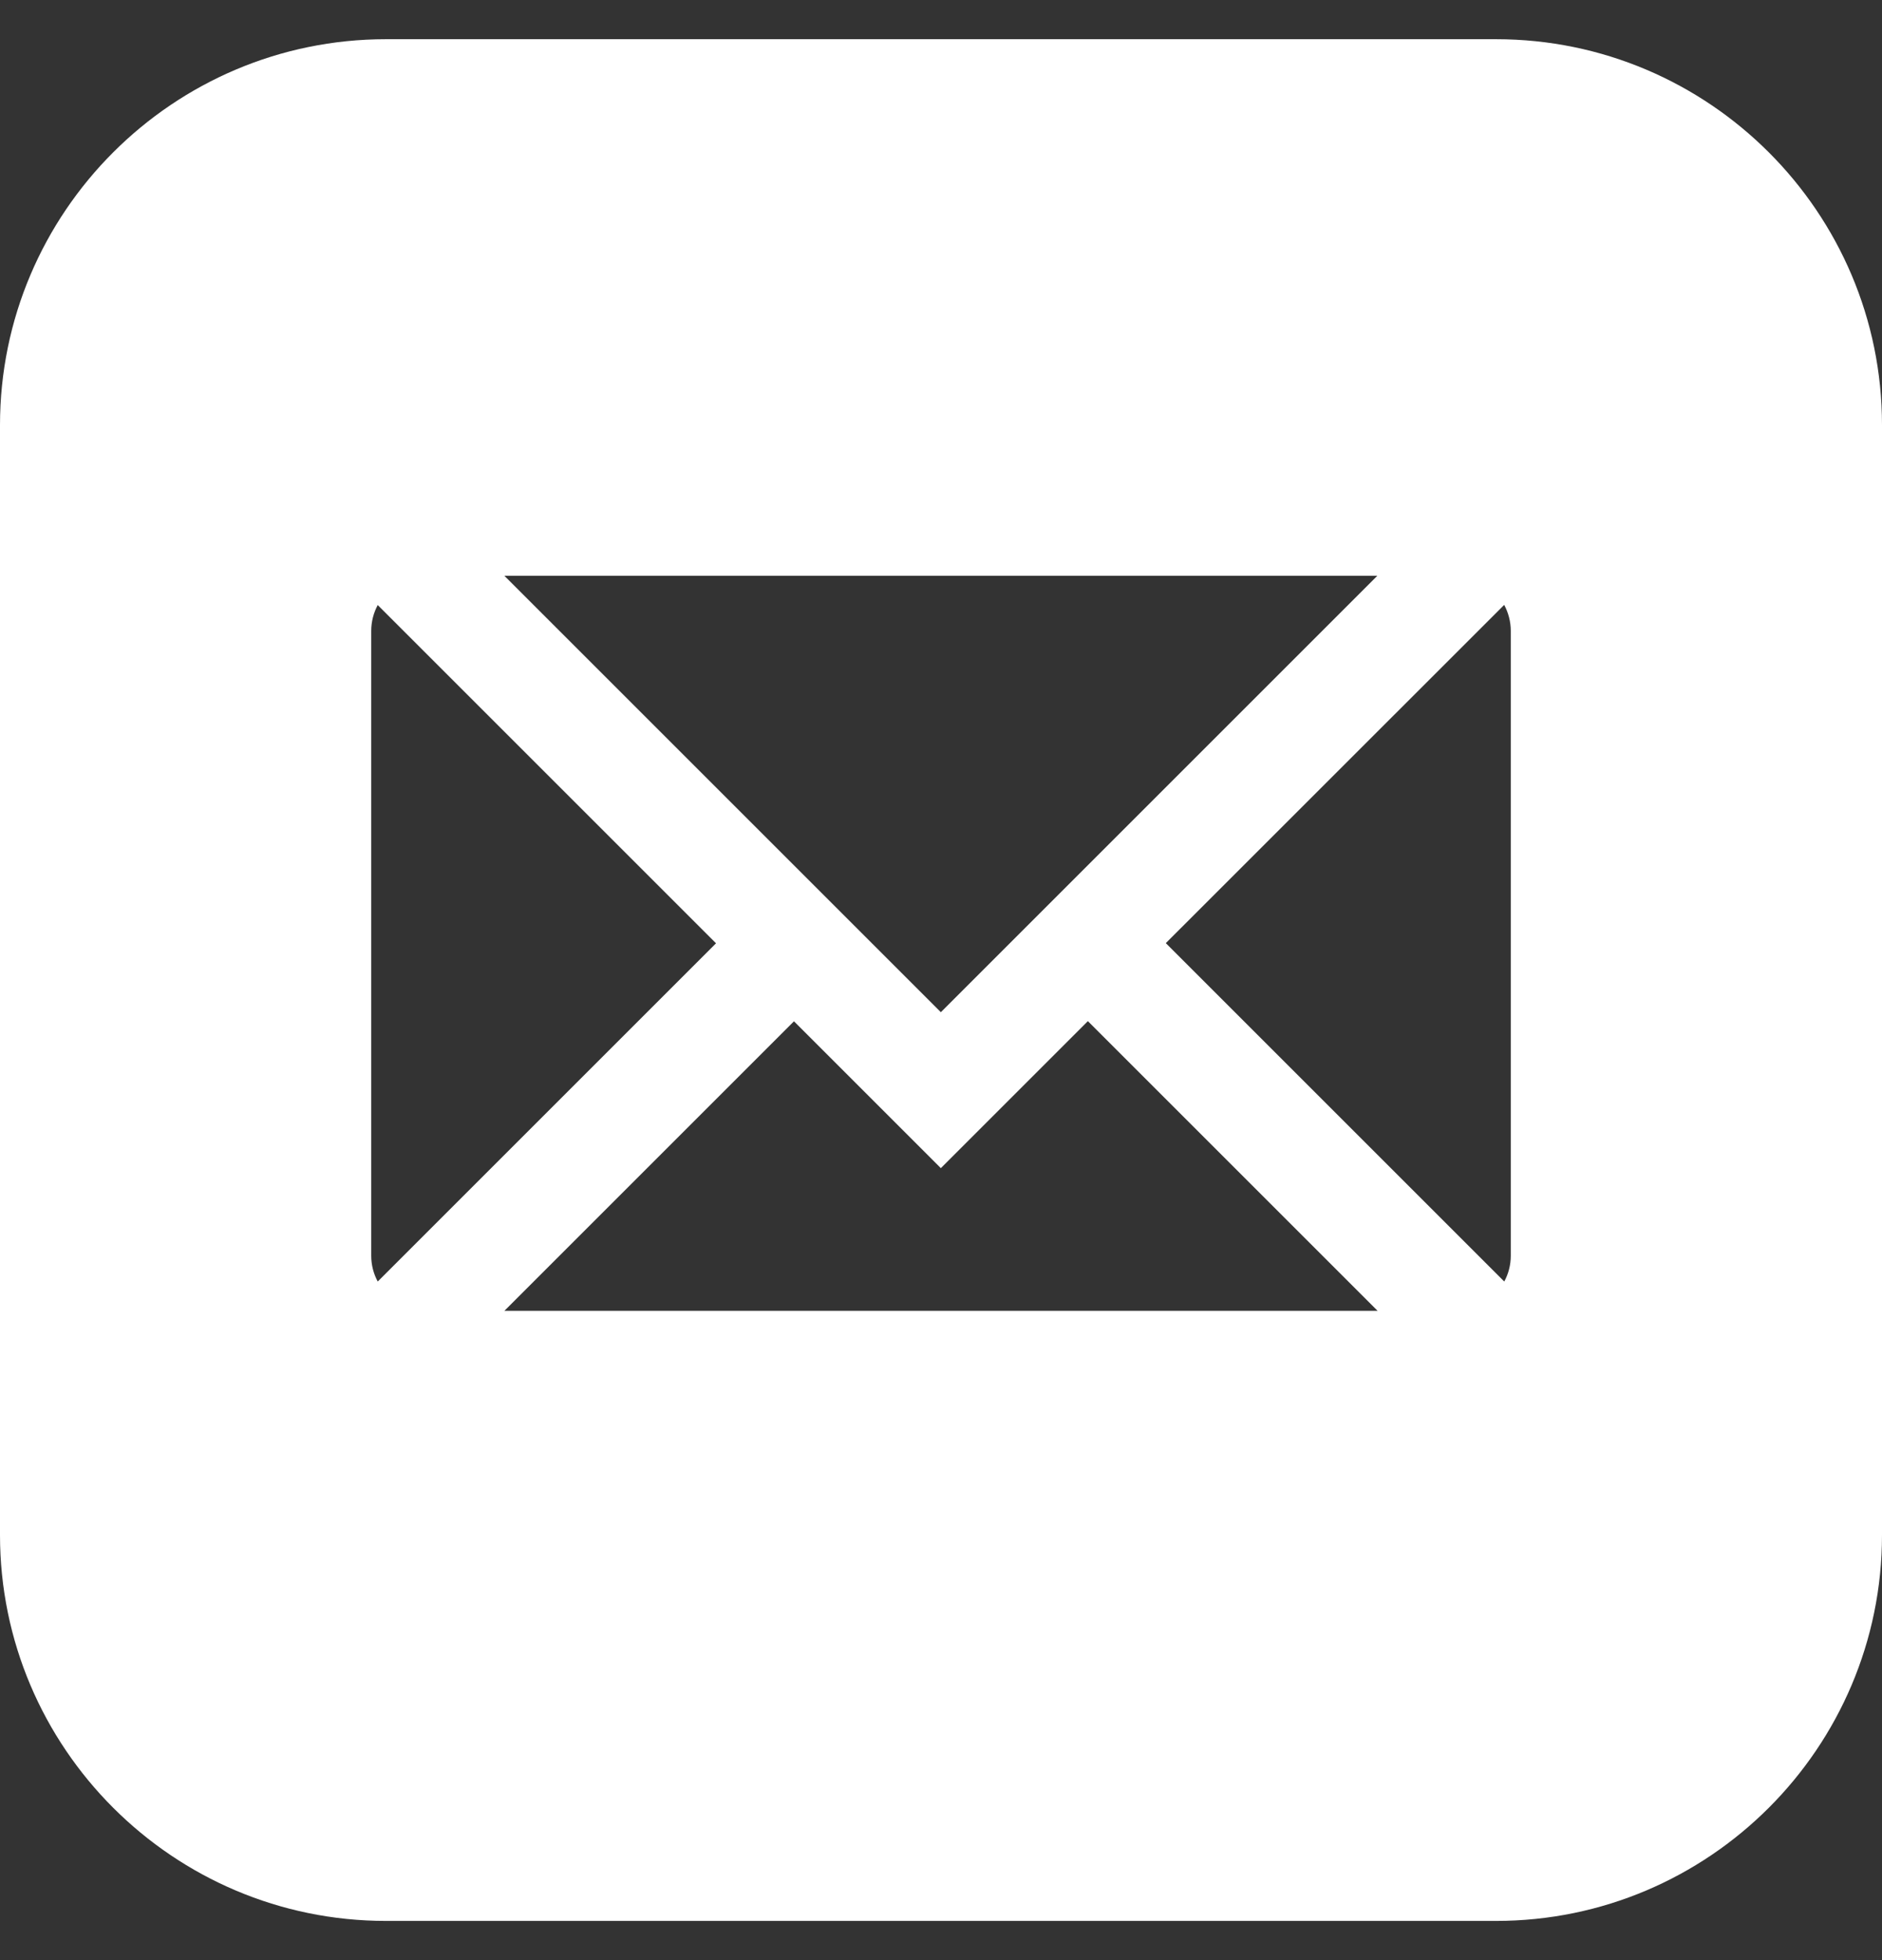<svg width="24" height="25" viewBox="0 0 24 25" fill="none" xmlns="http://www.w3.org/2000/svg">
<rect x="0" y="0" width="24" height="25" fill="#333333" stroke="none"/>
<path d="M19.078 0.5H4.922C2.208 0.5 0 2.708 0 5.422V19.578C0 22.292 2.208 24.5 4.922 24.5H19.078C21.792 24.5 24 22.292 24 19.578V5.422C24 2.708 21.792 0.5 19.078 0.5ZM17.564 7.344L11.998 12.91L6.432 7.344H17.564ZM4.817 16.345C4.764 16.247 4.734 16.135 4.734 16.016V8.047C4.734 7.928 4.764 7.816 4.817 7.717L9.131 12.031L4.817 16.345ZM6.432 16.719L10.125 13.026L11.998 14.899L13.873 13.024L17.568 16.719H6.432ZM19.266 16.016C19.266 16.135 19.236 16.247 19.183 16.345L14.867 12.029L19.182 7.715C19.235 7.814 19.266 7.927 19.266 8.047V16.016Z" fill="white"/>
</svg>
